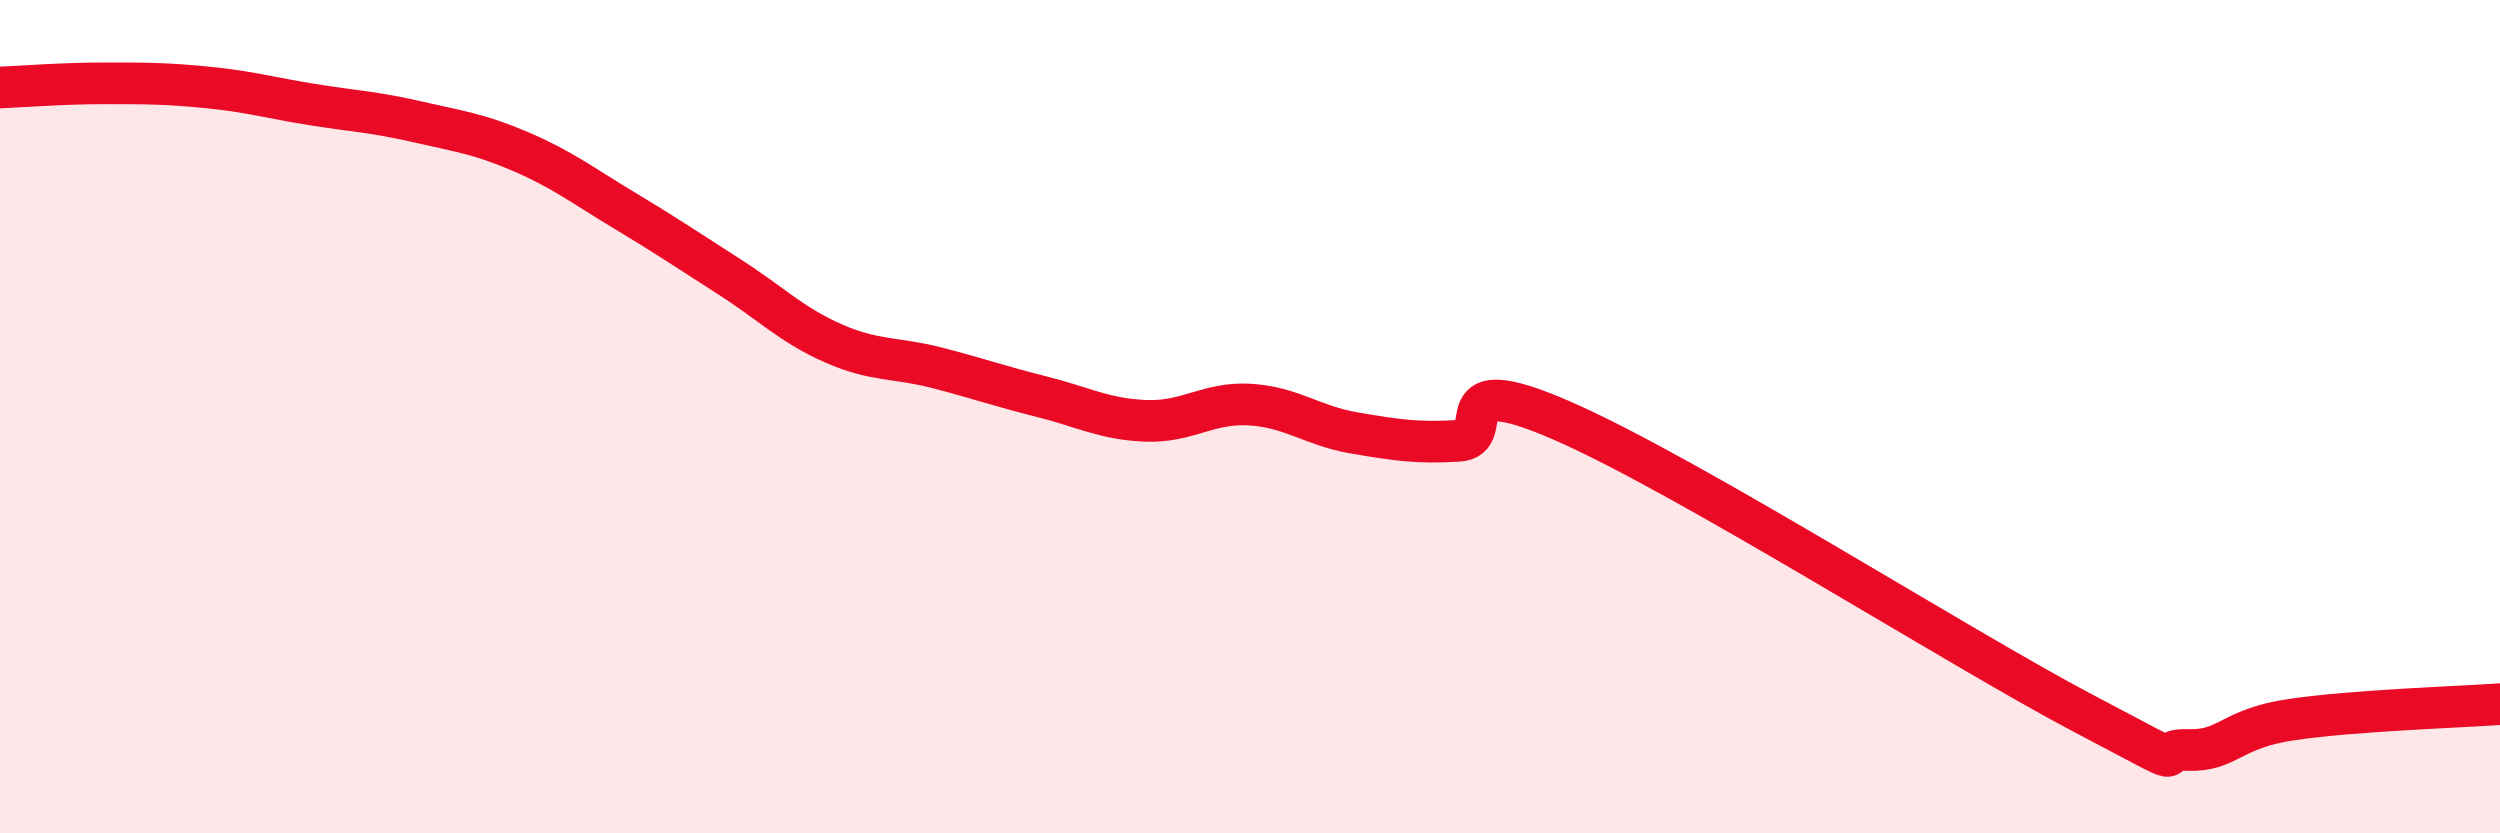 
    <svg width="60" height="20" viewBox="0 0 60 20" xmlns="http://www.w3.org/2000/svg">
      <path
        d="M 0,2.1 C 0.5,2.08 1.5,2 2.5,2 C 3.5,2 4,2 5,2.1 C 6,2.2 6.5,2.35 7.5,2.51 C 8.5,2.67 9,2.69 10,2.92 C 11,3.15 11.5,3.21 12.5,3.64 C 13.5,4.07 14,4.46 15,5.06 C 16,5.66 16.5,6 17.5,6.64 C 18.5,7.28 19,7.8 20,8.24 C 21,8.68 21.5,8.57 22.5,8.83 C 23.5,9.09 24,9.27 25,9.52 C 26,9.77 26.5,10.06 27.5,10.1 C 28.5,10.14 29,9.65 30,9.71 C 31,9.77 31.5,10.22 32.5,10.39 C 33.5,10.56 34,10.64 35,10.58 C 36,10.52 34.5,8.79 37.5,10.1 C 40.5,11.41 47,15.54 50,17.12 C 53,18.7 51.5,17.97 52.5,18 C 53.5,18.03 53.5,17.49 55,17.27 C 56.5,17.05 59,16.97 60,16.9L60 20L0 20Z"
        fill="#EB0A25"
        opacity="0.1"
        stroke-linecap="round"
        stroke-linejoin="round"
      />
      <path
        d="M 0,2.1 C 0.5,2.08 1.5,2 2.5,2 C 3.5,2 4,2 5,2.1 C 6,2.2 6.5,2.35 7.5,2.51 C 8.5,2.67 9,2.69 10,2.92 C 11,3.15 11.5,3.21 12.5,3.64 C 13.5,4.07 14,4.46 15,5.06 C 16,5.66 16.5,6 17.5,6.64 C 18.5,7.28 19,7.8 20,8.24 C 21,8.68 21.5,8.57 22.5,8.83 C 23.5,9.09 24,9.27 25,9.52 C 26,9.77 26.5,10.06 27.5,10.1 C 28.5,10.14 29,9.65 30,9.71 C 31,9.77 31.5,10.22 32.5,10.39 C 33.5,10.56 34,10.64 35,10.58 C 36,10.52 34.5,8.79 37.5,10.1 C 40.5,11.41 47,15.54 50,17.12 C 53,18.7 51.5,17.97 52.5,18 C 53.5,18.03 53.5,17.49 55,17.27 C 56.5,17.05 59,16.97 60,16.9"
        stroke="#EB0A25"
        stroke-width="1"
        fill="none"
        stroke-linecap="round"
        stroke-linejoin="round"
      />
    </svg>
  